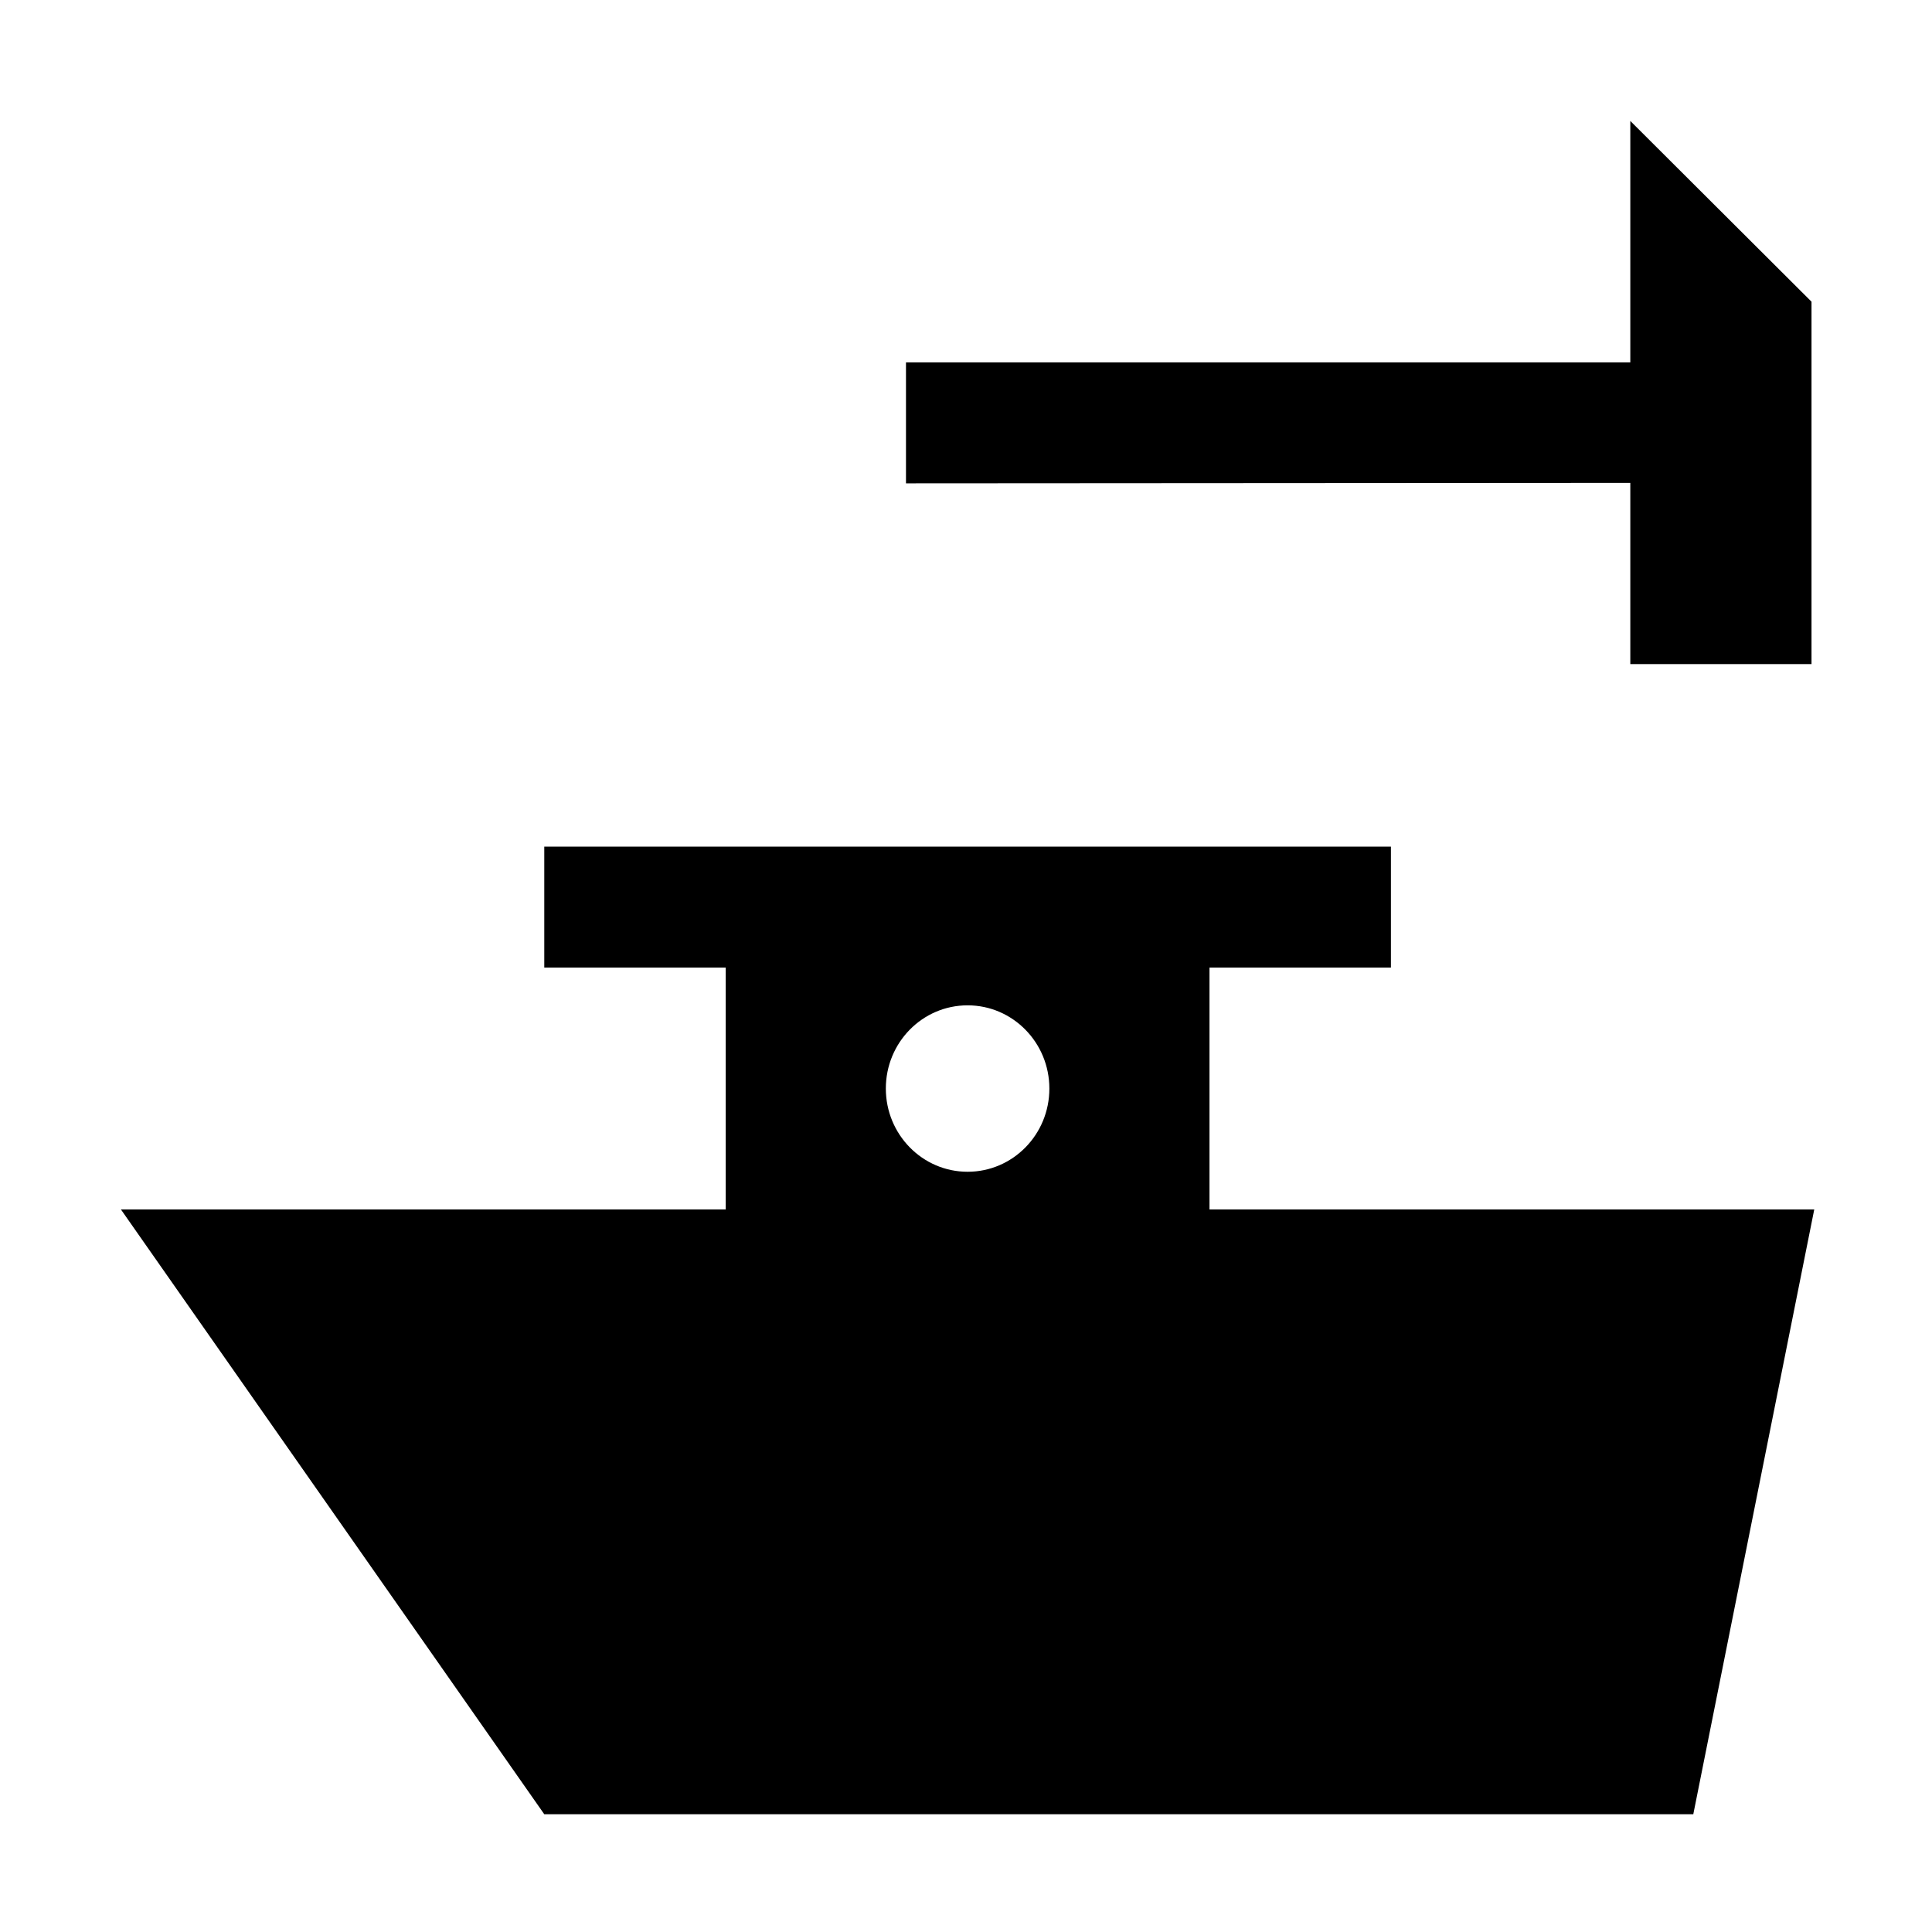 <?xml version="1.0" encoding="UTF-8" standalone="no"?>
<!-- Created with Inkscape (http://www.inkscape.org/) -->

<svg
   width="16"
   height="16"
   viewBox="0 0 4.233 4.233"
   version="1.1"
   id="svg5"
   inkscape:version="1.1 (c68e22c387, 2021-05-23)"
   sodipodi:docname="boat_builder_final.svg"
   xmlns:inkscape="http://www.inkscape.org/namespaces/inkscape"
   xmlns:sodipodi="http://sodipodi.sourceforge.net/DTD/sodipodi-0.dtd"
   xmlns="http://www.w3.org/2000/svg"
   xmlns:svg="http://www.w3.org/2000/svg">
  <sodipodi:namedview
     id="namedview7"
     pagecolor="#ffffff"
     bordercolor="#666666"
     borderopacity="1.0"
     inkscape:pageshadow="2"
     inkscape:pageopacity="0.0"
     inkscape:pagecheckerboard="0"
     inkscape:document-units="mm"
     showgrid="false"
     units="px"
     inkscape:zoom="21.465993"
     inkscape:cx="10.831085"
     inkscape:cy="15.862299"
     inkscape:window-width="1920"
     inkscape:window-height="1201"
     inkscape:window-x="-9"
     inkscape:window-y="-9"
     inkscape:window-maximized="1"
     inkscape:current-layer="layer1" />
  <defs
     id="defs2" />
  <g
     inkscape:label="Ebene 1"
     inkscape:groupmode="layer"
     id="layer1">
    <path
       id="path973"
       style="fill:#000000;fill-opacity:1;fill-rule:evenodd;stroke:none;stroke-width:1px;stroke-linecap:butt;stroke-linejoin:miter;stroke-opacity:1"
       d="m 4.5,7 v 1 H 6 V 10 H 1 l 3.5,5 H 14 l 1,-5 H 10 V 8 h 1.5 v -1 z m 3.5,1.312 c 0.373,-1.655e-4 0.676,0.308 0.676,0.688 1.992e-4,0.38 -0.302,0.688 -0.676,0.688 -0.373,1.654e-4 -0.676,-0.308 -0.676,-0.688 -1.993e-4,-0.38 0.302,-0.688 0.676,-0.688 z"
       transform="scale(0.265)"
       sodipodi:nodetypes="cccccccccccccccccc" />
    <path
       style="fill:#000000;fill-opacity:1;fill-rule:evenodd;stroke:none;stroke-width:0.265px;stroke-linecap:butt;stroke-linejoin:miter;stroke-opacity:1"
       d="m 3.572,1.058 v 0.397 H 3.969 V 0.661 L 3.572,0.265 V 0.794 h -1.587 v 0.265 z"
       id="path1098"
       sodipodi:nodetypes="ccccccccc" />
  </g>
</svg>
